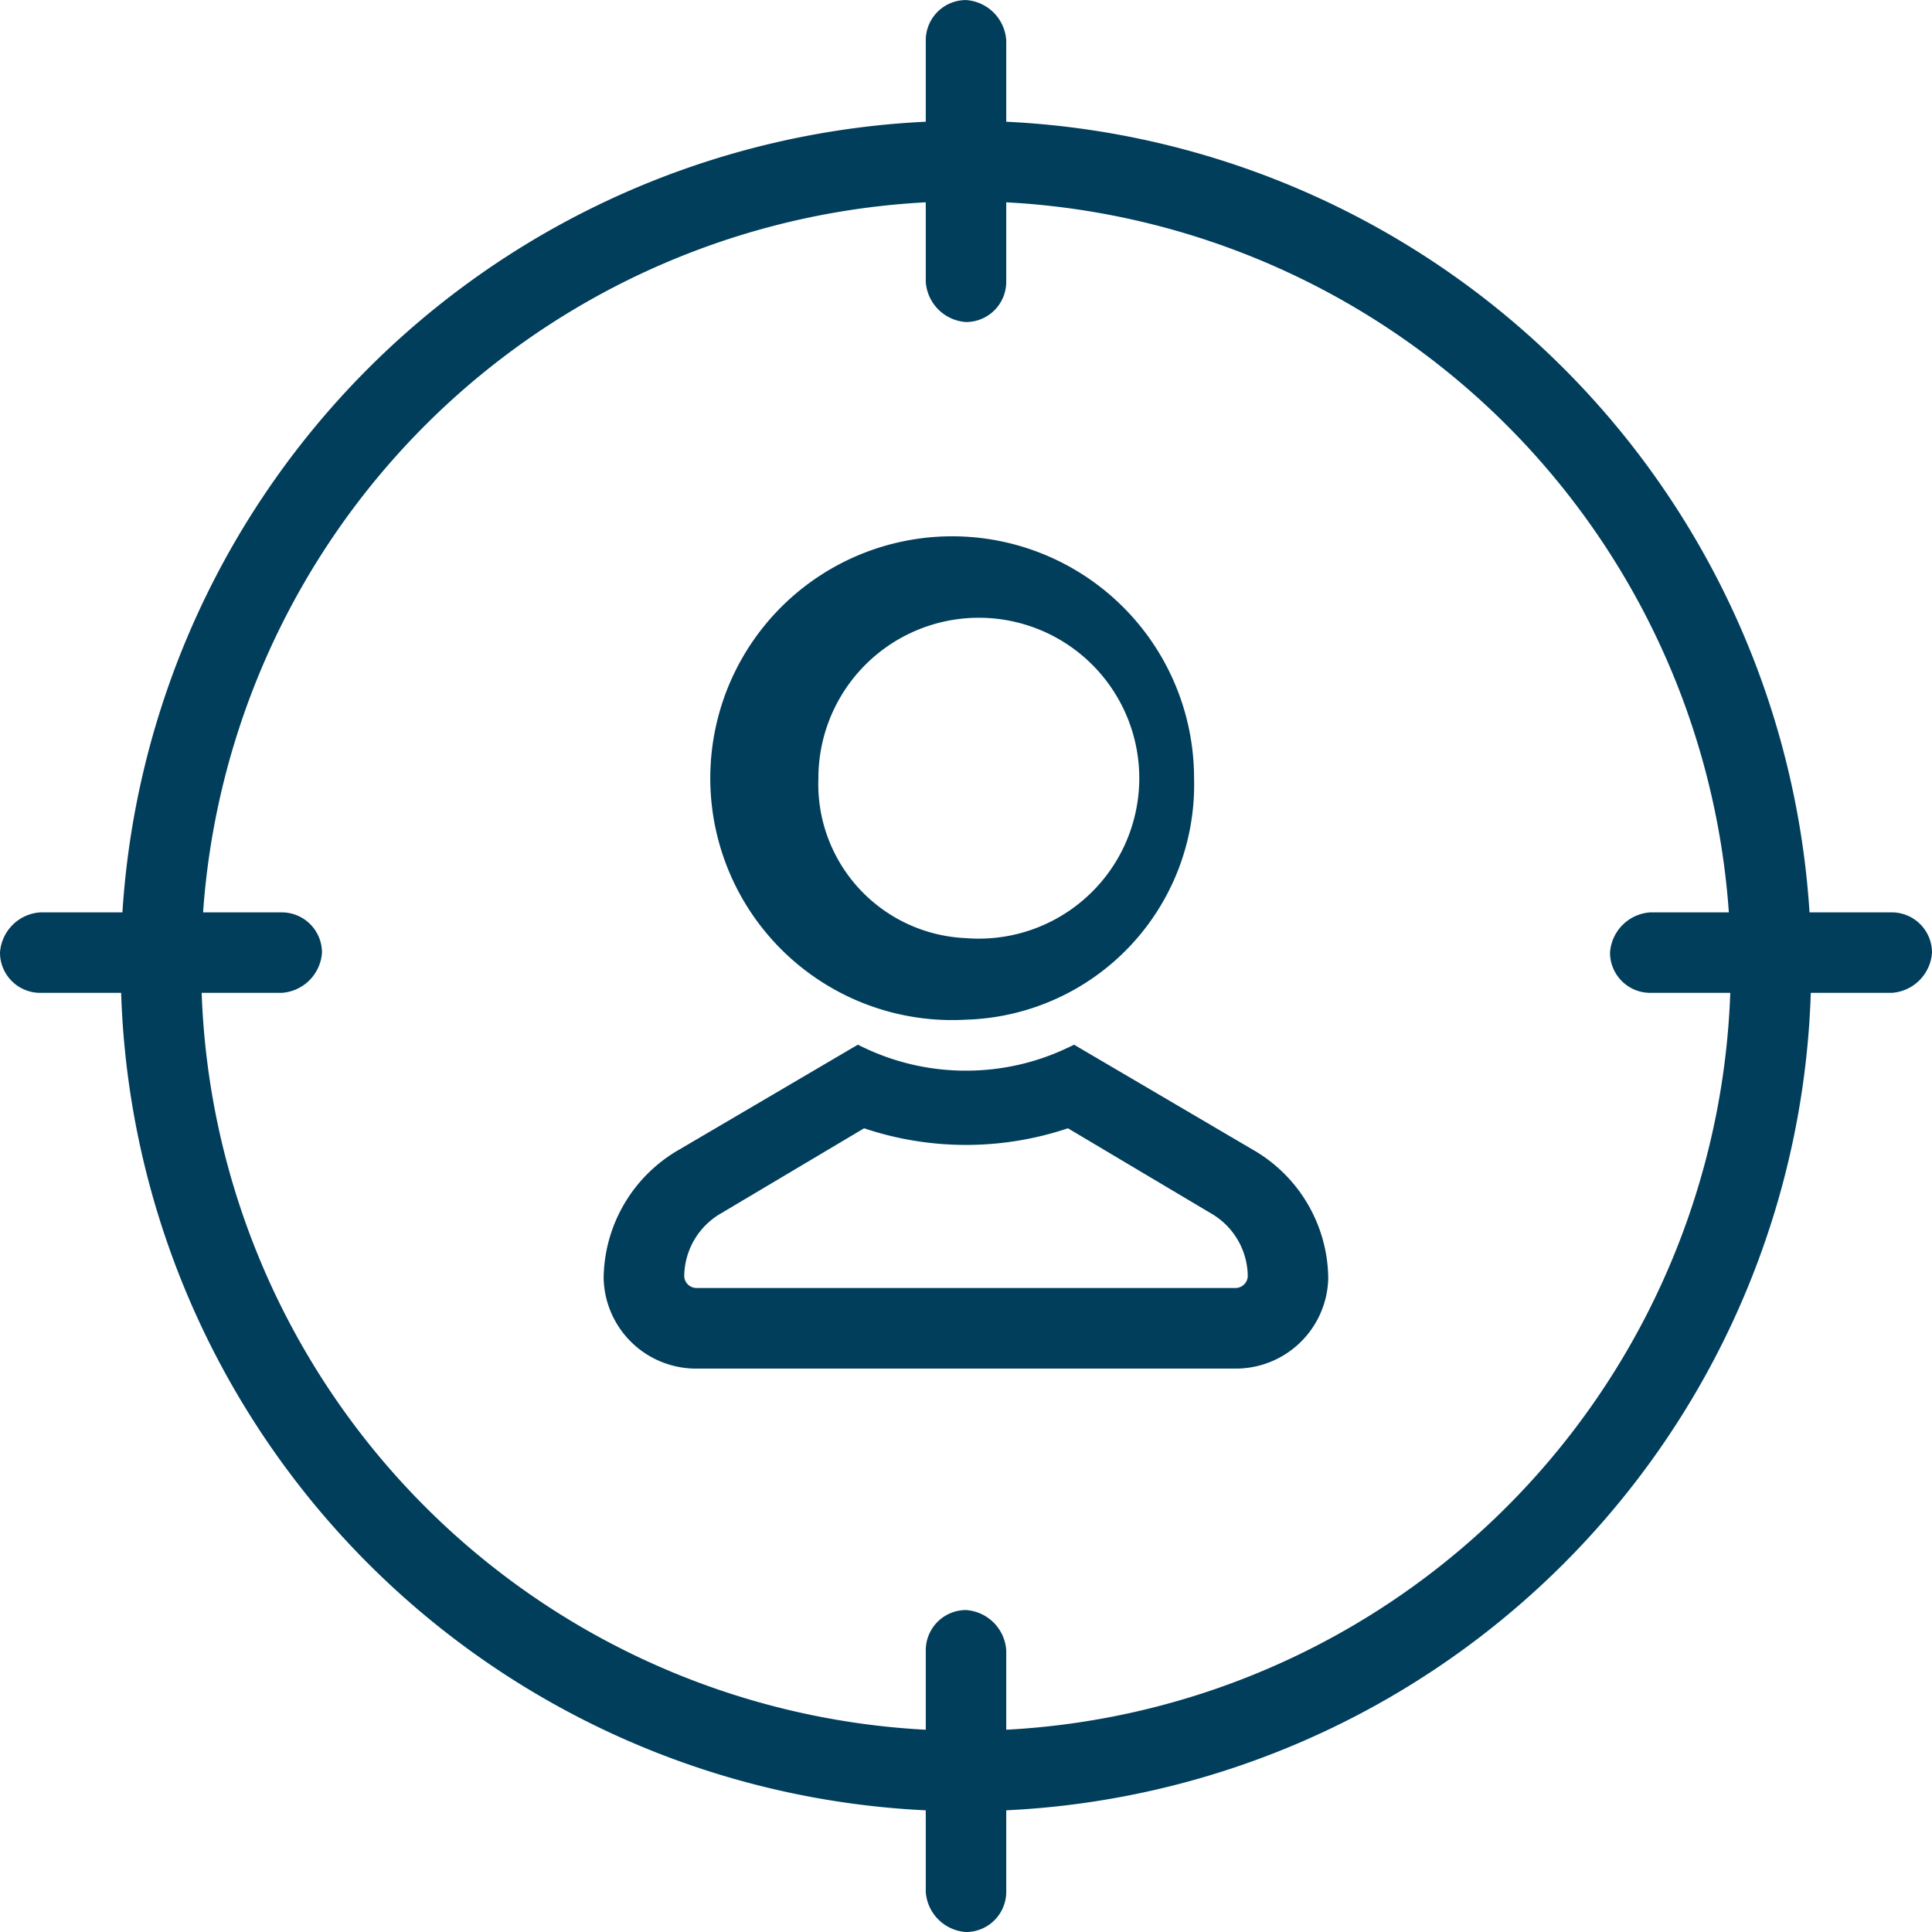 <svg xmlns="http://www.w3.org/2000/svg" width="70" height="70" viewBox="0 0 70 70">
  <g id="Account_targeting" data-name="Account targeting" transform="translate(-103.874 -1201)">
    <path id="Path_1" data-name="Path 1" d="M204.225,164.851a30.625,30.625,0,1,1,30.625-30.625A30.626,30.626,0,0,1,204.225,164.851Zm0-2.916a27.709,27.709,0,1,0-27.709-27.709A27.709,27.709,0,0,0,204.225,161.935Z" transform="translate(-65.352 1101.775)" fill="#013e5c"/>
    <path id="Path_2" data-name="Path 2" d="M310.662,207.9a8.764,8.764,0,1,1,8.264-8.75A8.517,8.517,0,0,1,310.662,207.9Zm0-2.955a5.813,5.813,0,1,0-5.347-5.794A5.586,5.586,0,0,0,310.662,204.945Z" transform="translate(-171.789 1030.045)" fill="#013e5c"/>
    <path id="Path_3" data-name="Path 3" d="M287.523,297.369a8.551,8.551,0,0,0,3.684-.829l.233-.111,6.47,3.8a5.429,5.429,0,0,1,2.739,4.667,3.35,3.35,0,0,1-3.427,3.267h-19.4a3.35,3.35,0,0,1-3.427-3.267,5.429,5.429,0,0,1,2.739-4.667l6.47-3.8.233.111a8.55,8.55,0,0,0,3.684.829Zm-8.883,5.175a2.658,2.658,0,0,0-1.325,2.275.446.446,0,0,0,.464.424h19.49a.446.446,0,0,0,.464-.424,2.657,2.657,0,0,0-1.325-2.275l-5.191-3.087a11.61,11.61,0,0,1-7.385,0Z" transform="translate(-148.65 942.423)" fill="#013e5c"/>
    <path id="Path_4" data-name="Path 4" d="M343.06,78.4a1.566,1.566,0,0,1,1.458,1.458v8.75a1.458,1.458,0,0,1-1.458,1.458,1.566,1.566,0,0,1-1.458-1.458v-8.75A1.458,1.458,0,0,1,343.06,78.4Z" transform="translate(-204.186 1122.602)" fill="#013e5c" fill-rule="evenodd"/>
    <path id="Path_5" data-name="Path 5" d="M343.06,414.4a1.566,1.566,0,0,1,1.458,1.458v8.75a1.458,1.458,0,0,1-1.458,1.458,1.566,1.566,0,0,1-1.458-1.458v-8.75A1.458,1.458,0,0,1,343.06,414.4Z" transform="translate(-204.186 844.935)" fill="#013e5c" fill-rule="evenodd"/>
    <path id="Path_6" data-name="Path 6" d="M160.071,270.26a1.566,1.566,0,0,1-1.458,1.458h-8.75a1.458,1.458,0,0,1-1.458-1.458,1.566,1.566,0,0,1,1.458-1.458h8.75A1.458,1.458,0,0,1,160.071,270.26Z" transform="translate(-44.531 965.255)" fill="#013e5c" fill-rule="evenodd"/>
    <path id="Path_7" data-name="Path 7" d="M496.071,270.26a1.566,1.566,0,0,1-1.458,1.458h-8.75a1.458,1.458,0,0,1-1.458-1.458,1.566,1.566,0,0,1,1.458-1.458h8.75A1.458,1.458,0,0,1,496.071,270.26Z" transform="translate(-322.197 965.255)" fill="#013e5c" fill-rule="evenodd"/>
  </g>
</svg>
